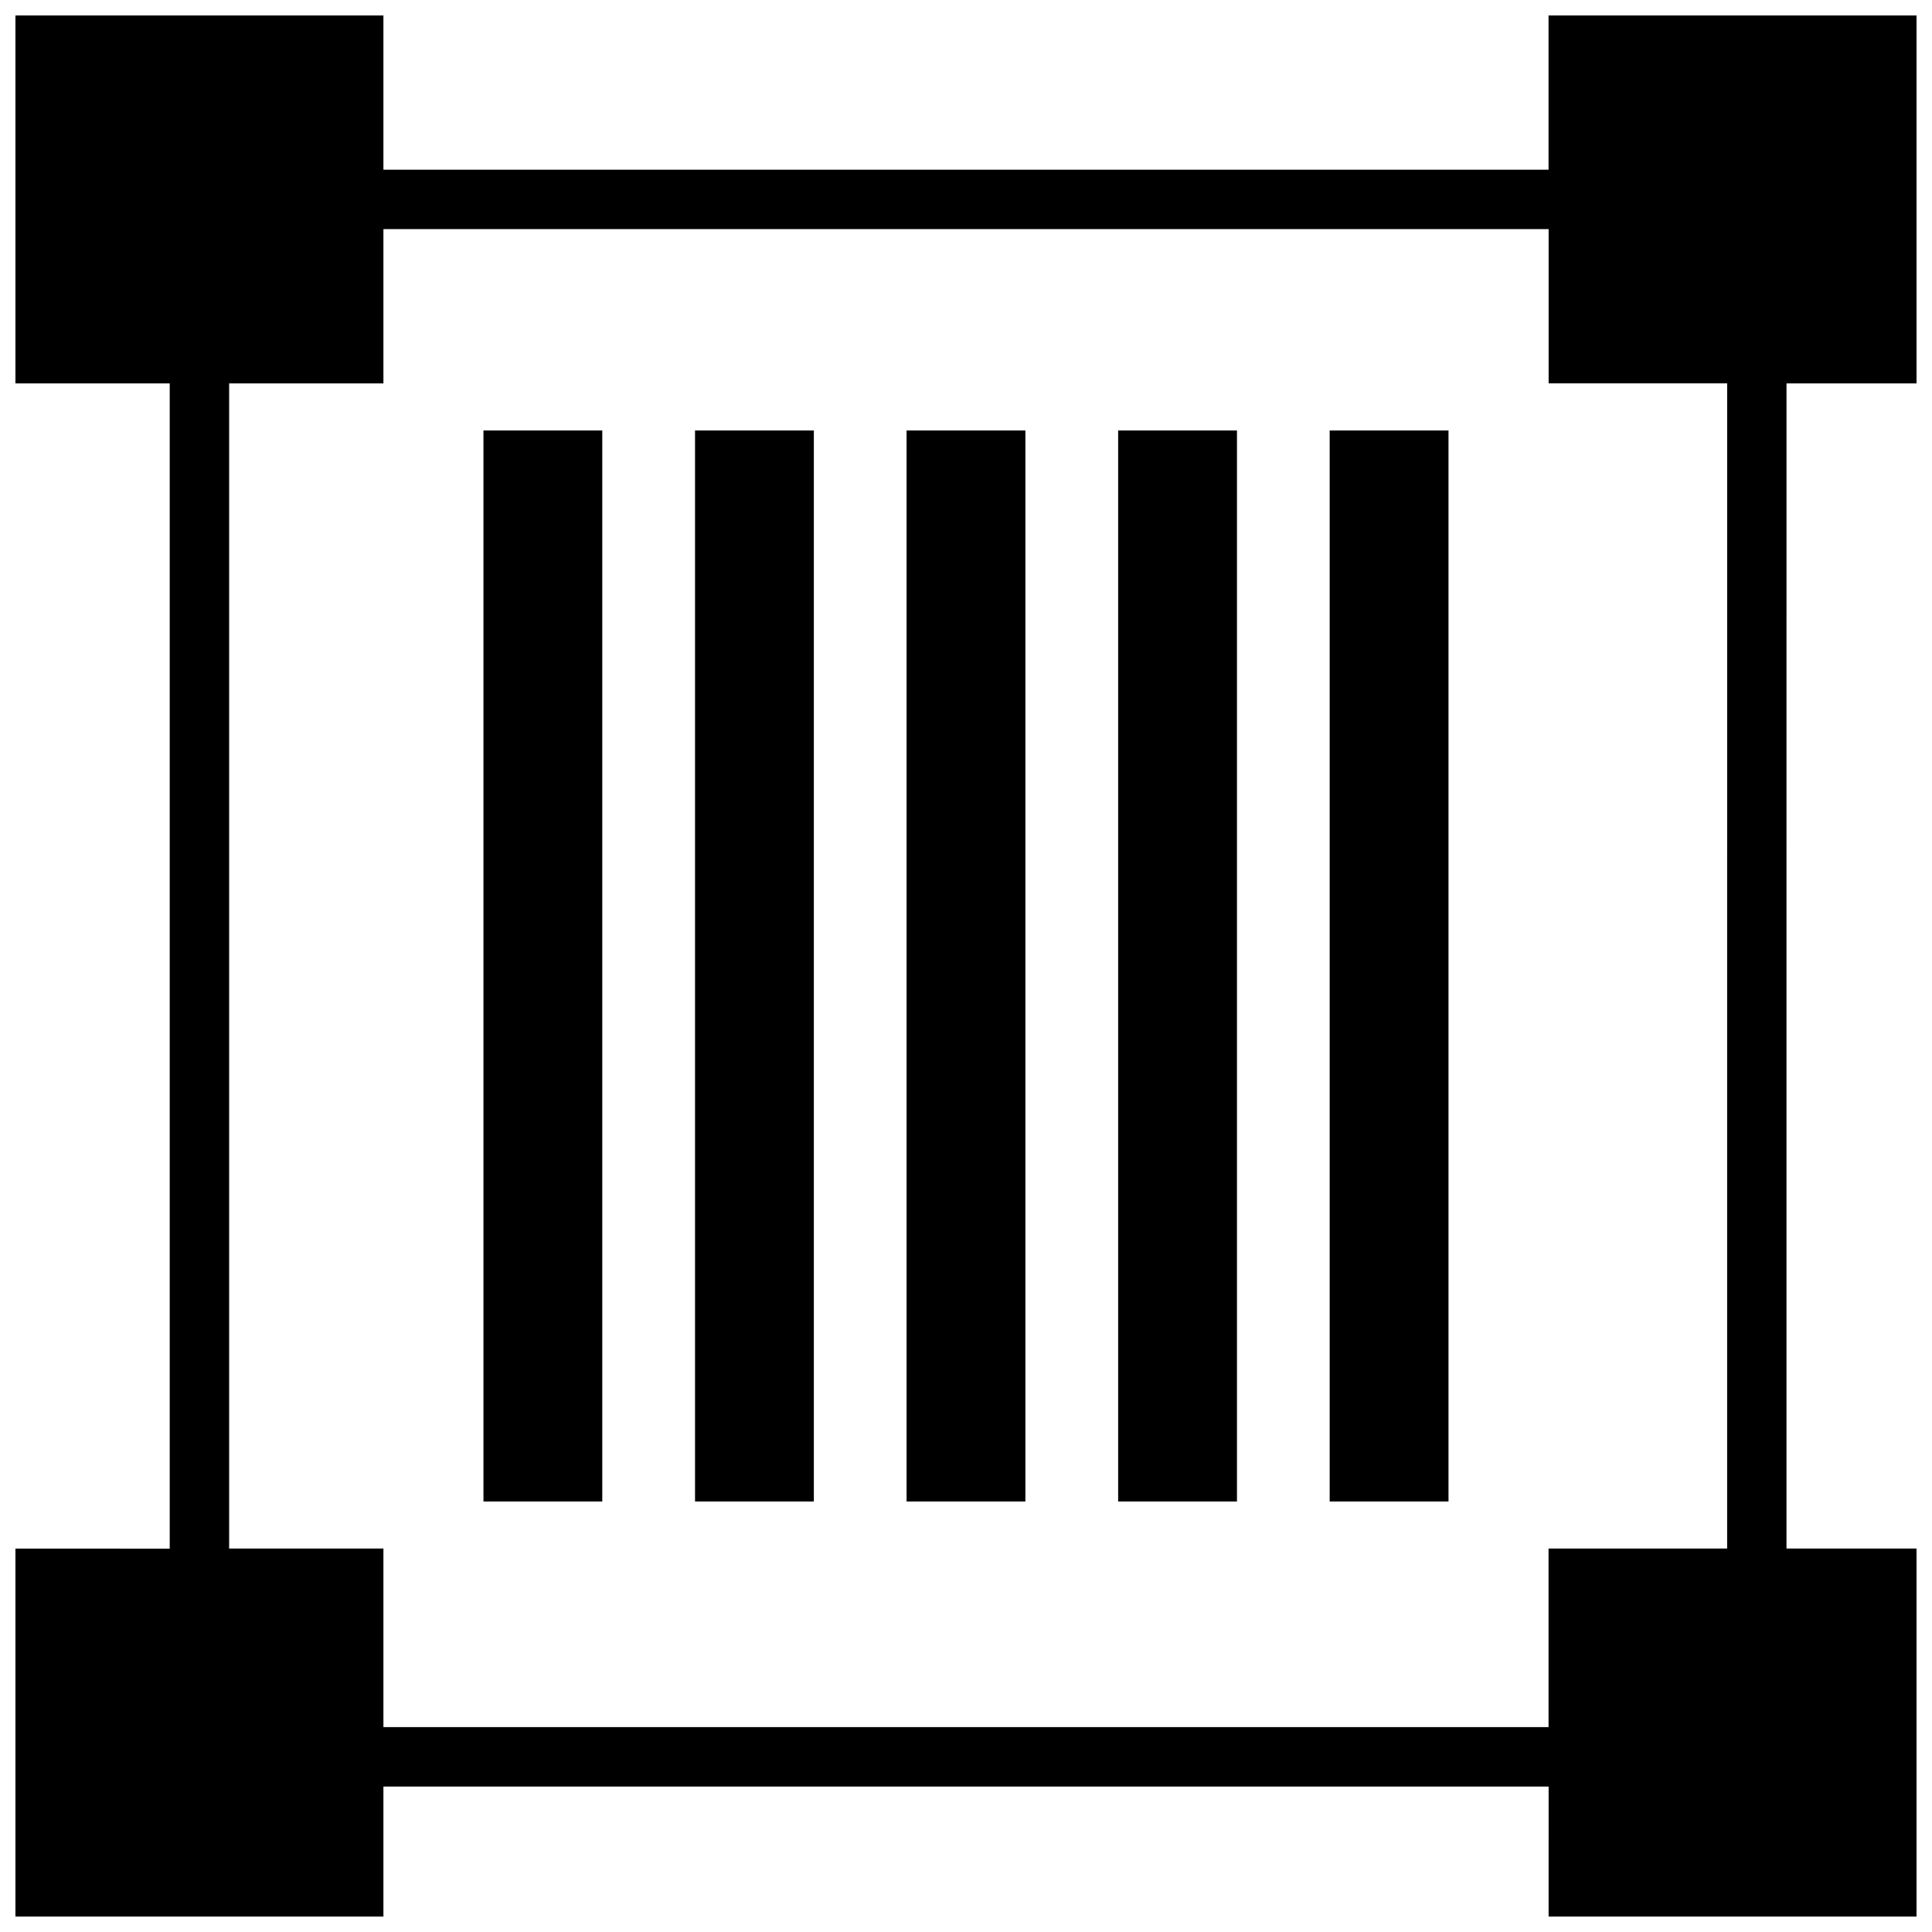 <?xml version="1.0" encoding="UTF-8"?>
<!-- Uploaded to: ICON Repo, www.svgrepo.com, Generator: ICON Repo Mixer Tools -->
<svg width="800px" height="800px" version="1.1" viewBox="144 144 512 512" xmlns="http://www.w3.org/2000/svg">
 <defs>
  <clipPath id="a">
   <path d="m148.09 148.09h503.81v503.81h-503.81z"/>
  </clipPath>
 </defs>
 <path d="m272.12 258.08h31.488v283.83h-31.488z"/>
 <path d="m328.19 258.08h31.488v283.83h-31.488z"/>
 <path d="m384.25 258.08h31.488v283.83h-31.488z"/>
 <path d="m440.32 258.08h31.488v283.83h-31.488z"/>
 <path d="m496.38 258.08h31.488v283.83h-31.488z"/>
 <g clip-path="url(#a)">
  <path d="m651.9 245.61v-97.52h-97.52v40.887h-308.77v-40.887h-97.52v97.52h40.887v308.79l-40.887-0.004v97.504h97.52v-34.449h308.79l-0.004 34.449h97.504v-97.52h-34.465l0.004-308.77zm-50.207 308.77h-47.312v47.328h-308.77v-47.328h-40.887v-308.77h40.887v-40.887h308.79v40.871h47.312l-0.004 308.79z"/>
 </g>
</svg>